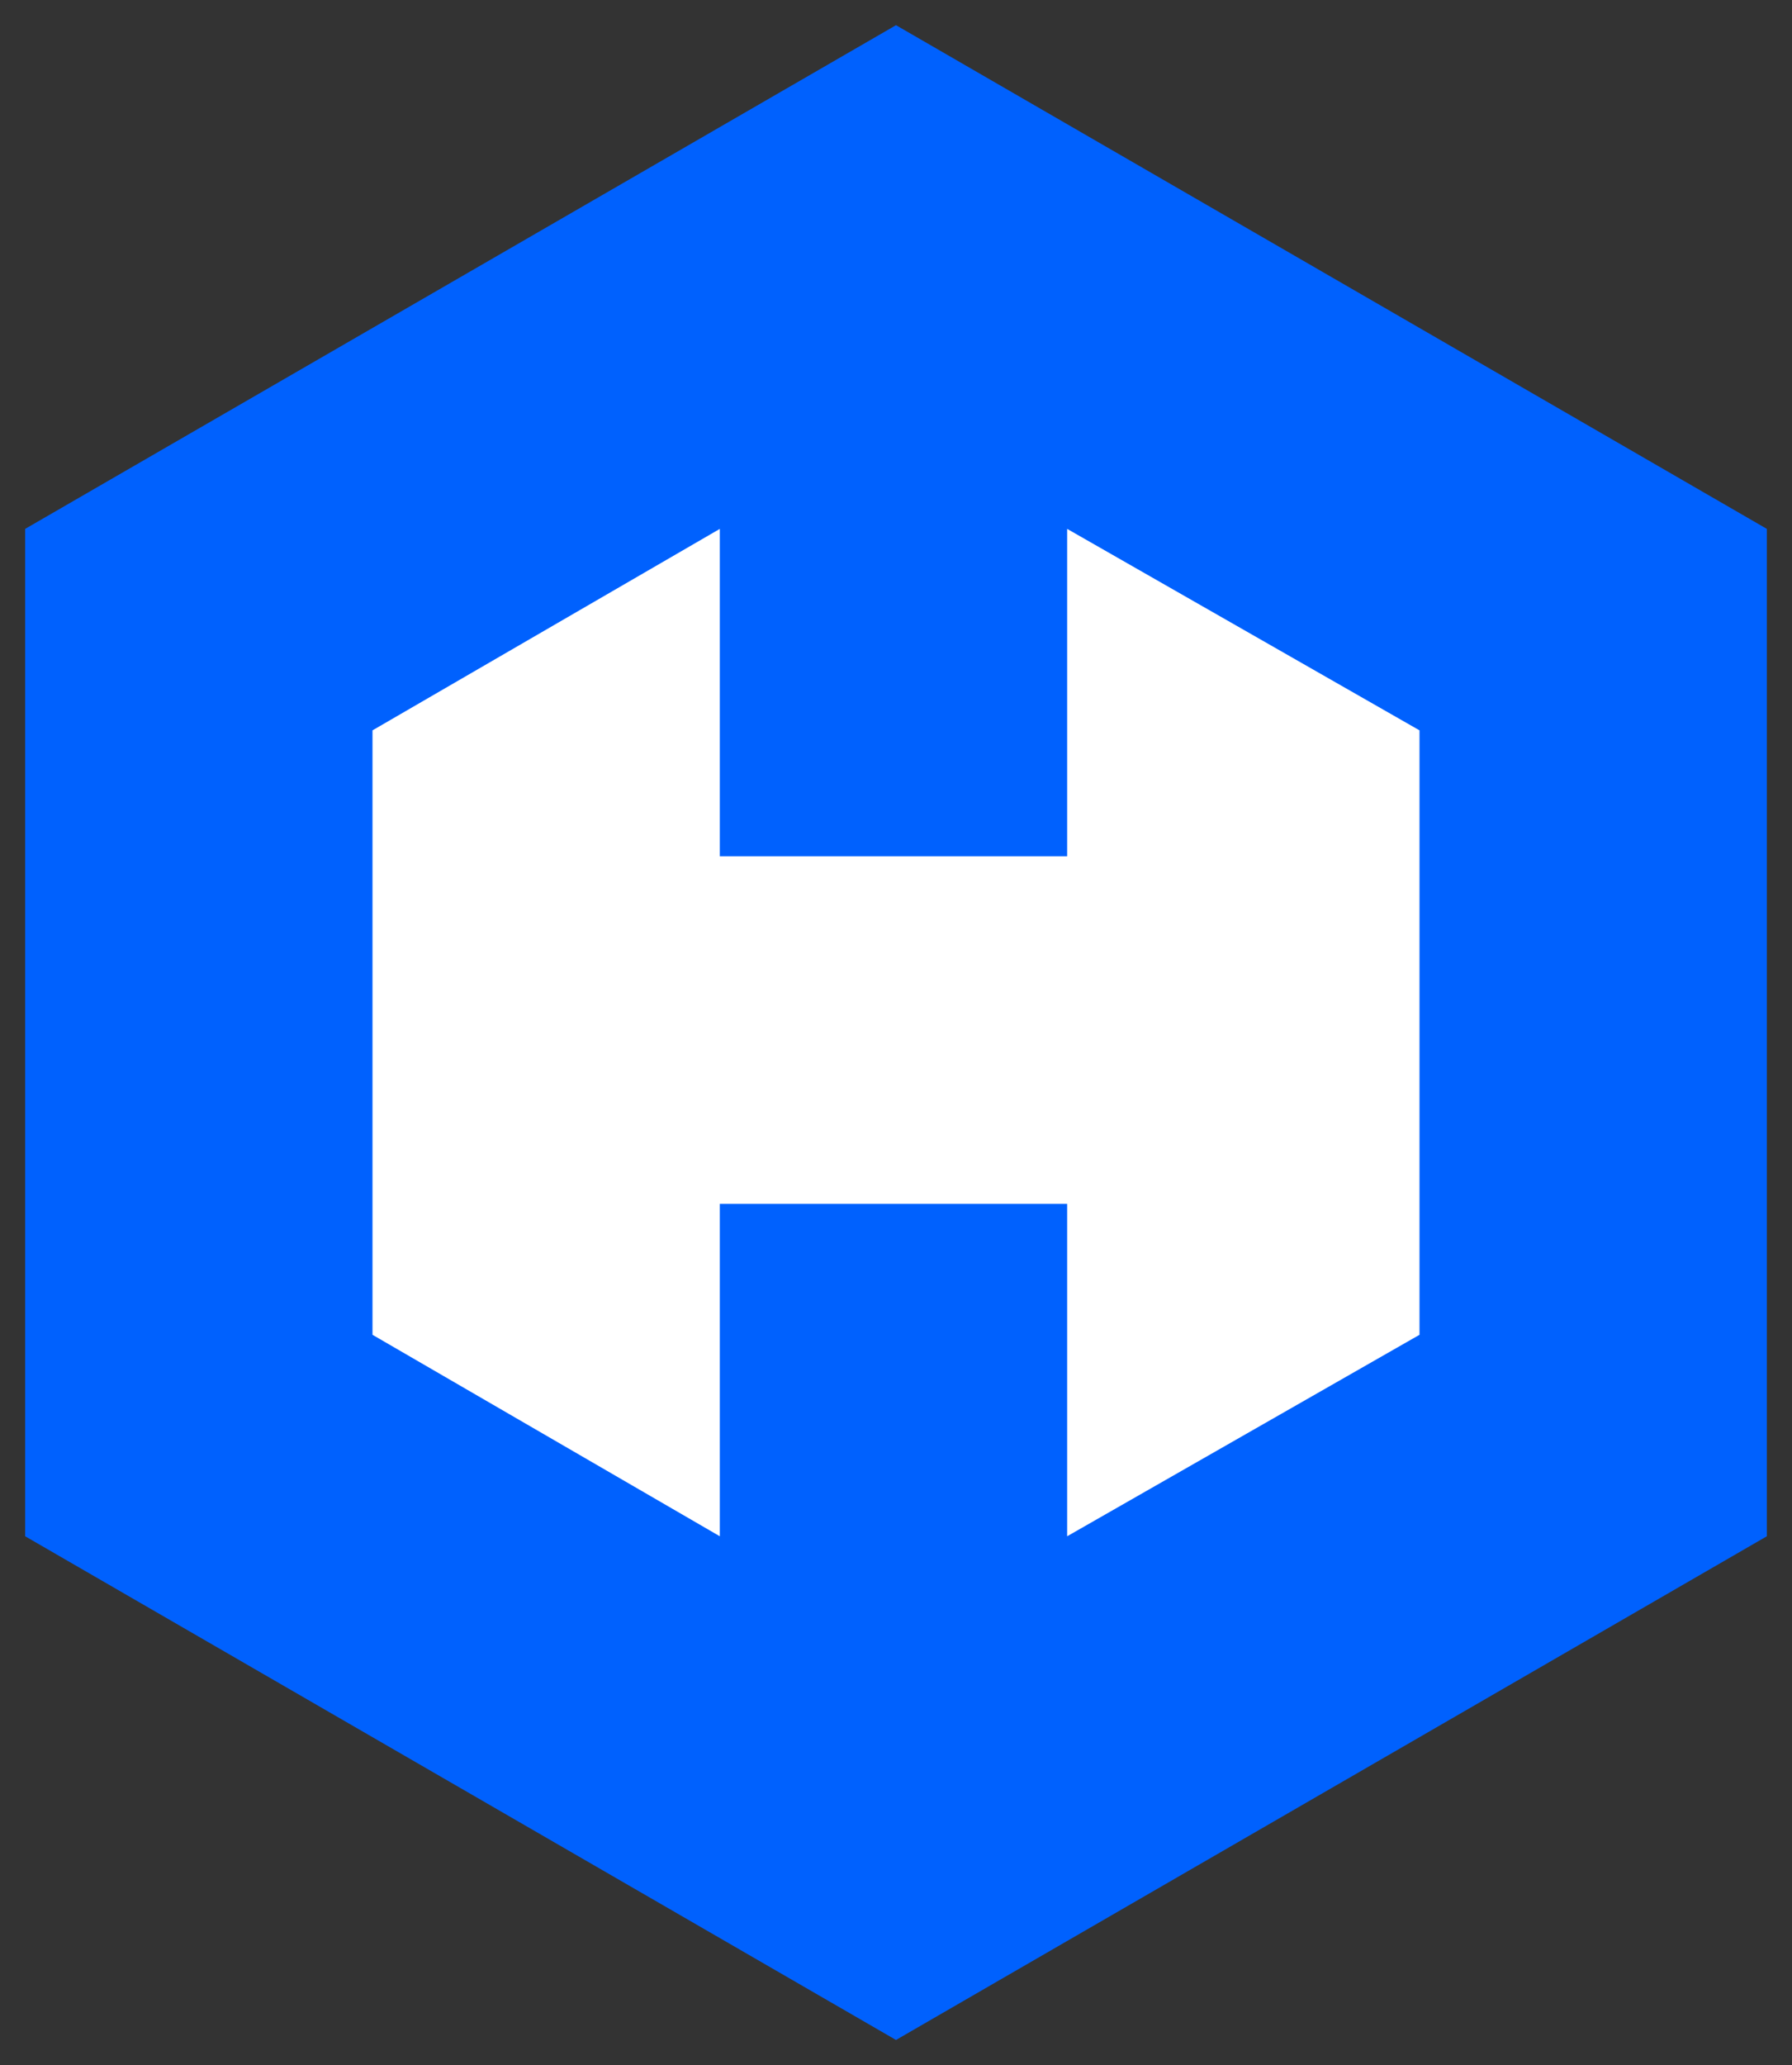 <svg xmlns="http://www.w3.org/2000/svg" width="356" height="410">
	<rect width="100%" height="100%" fill="#333333" stroke="none"/>
	<polygon points="5,105 178,5 351,105 351,305 178,405 5,305 " style="fill:#0061fe;" />
	<polygon points="74,145 143,105 143,170 212,170 212,105 282,145 282,265 212,305 212,239 143,239 143,305 74,265 " style="fill:white;" />
</svg>
